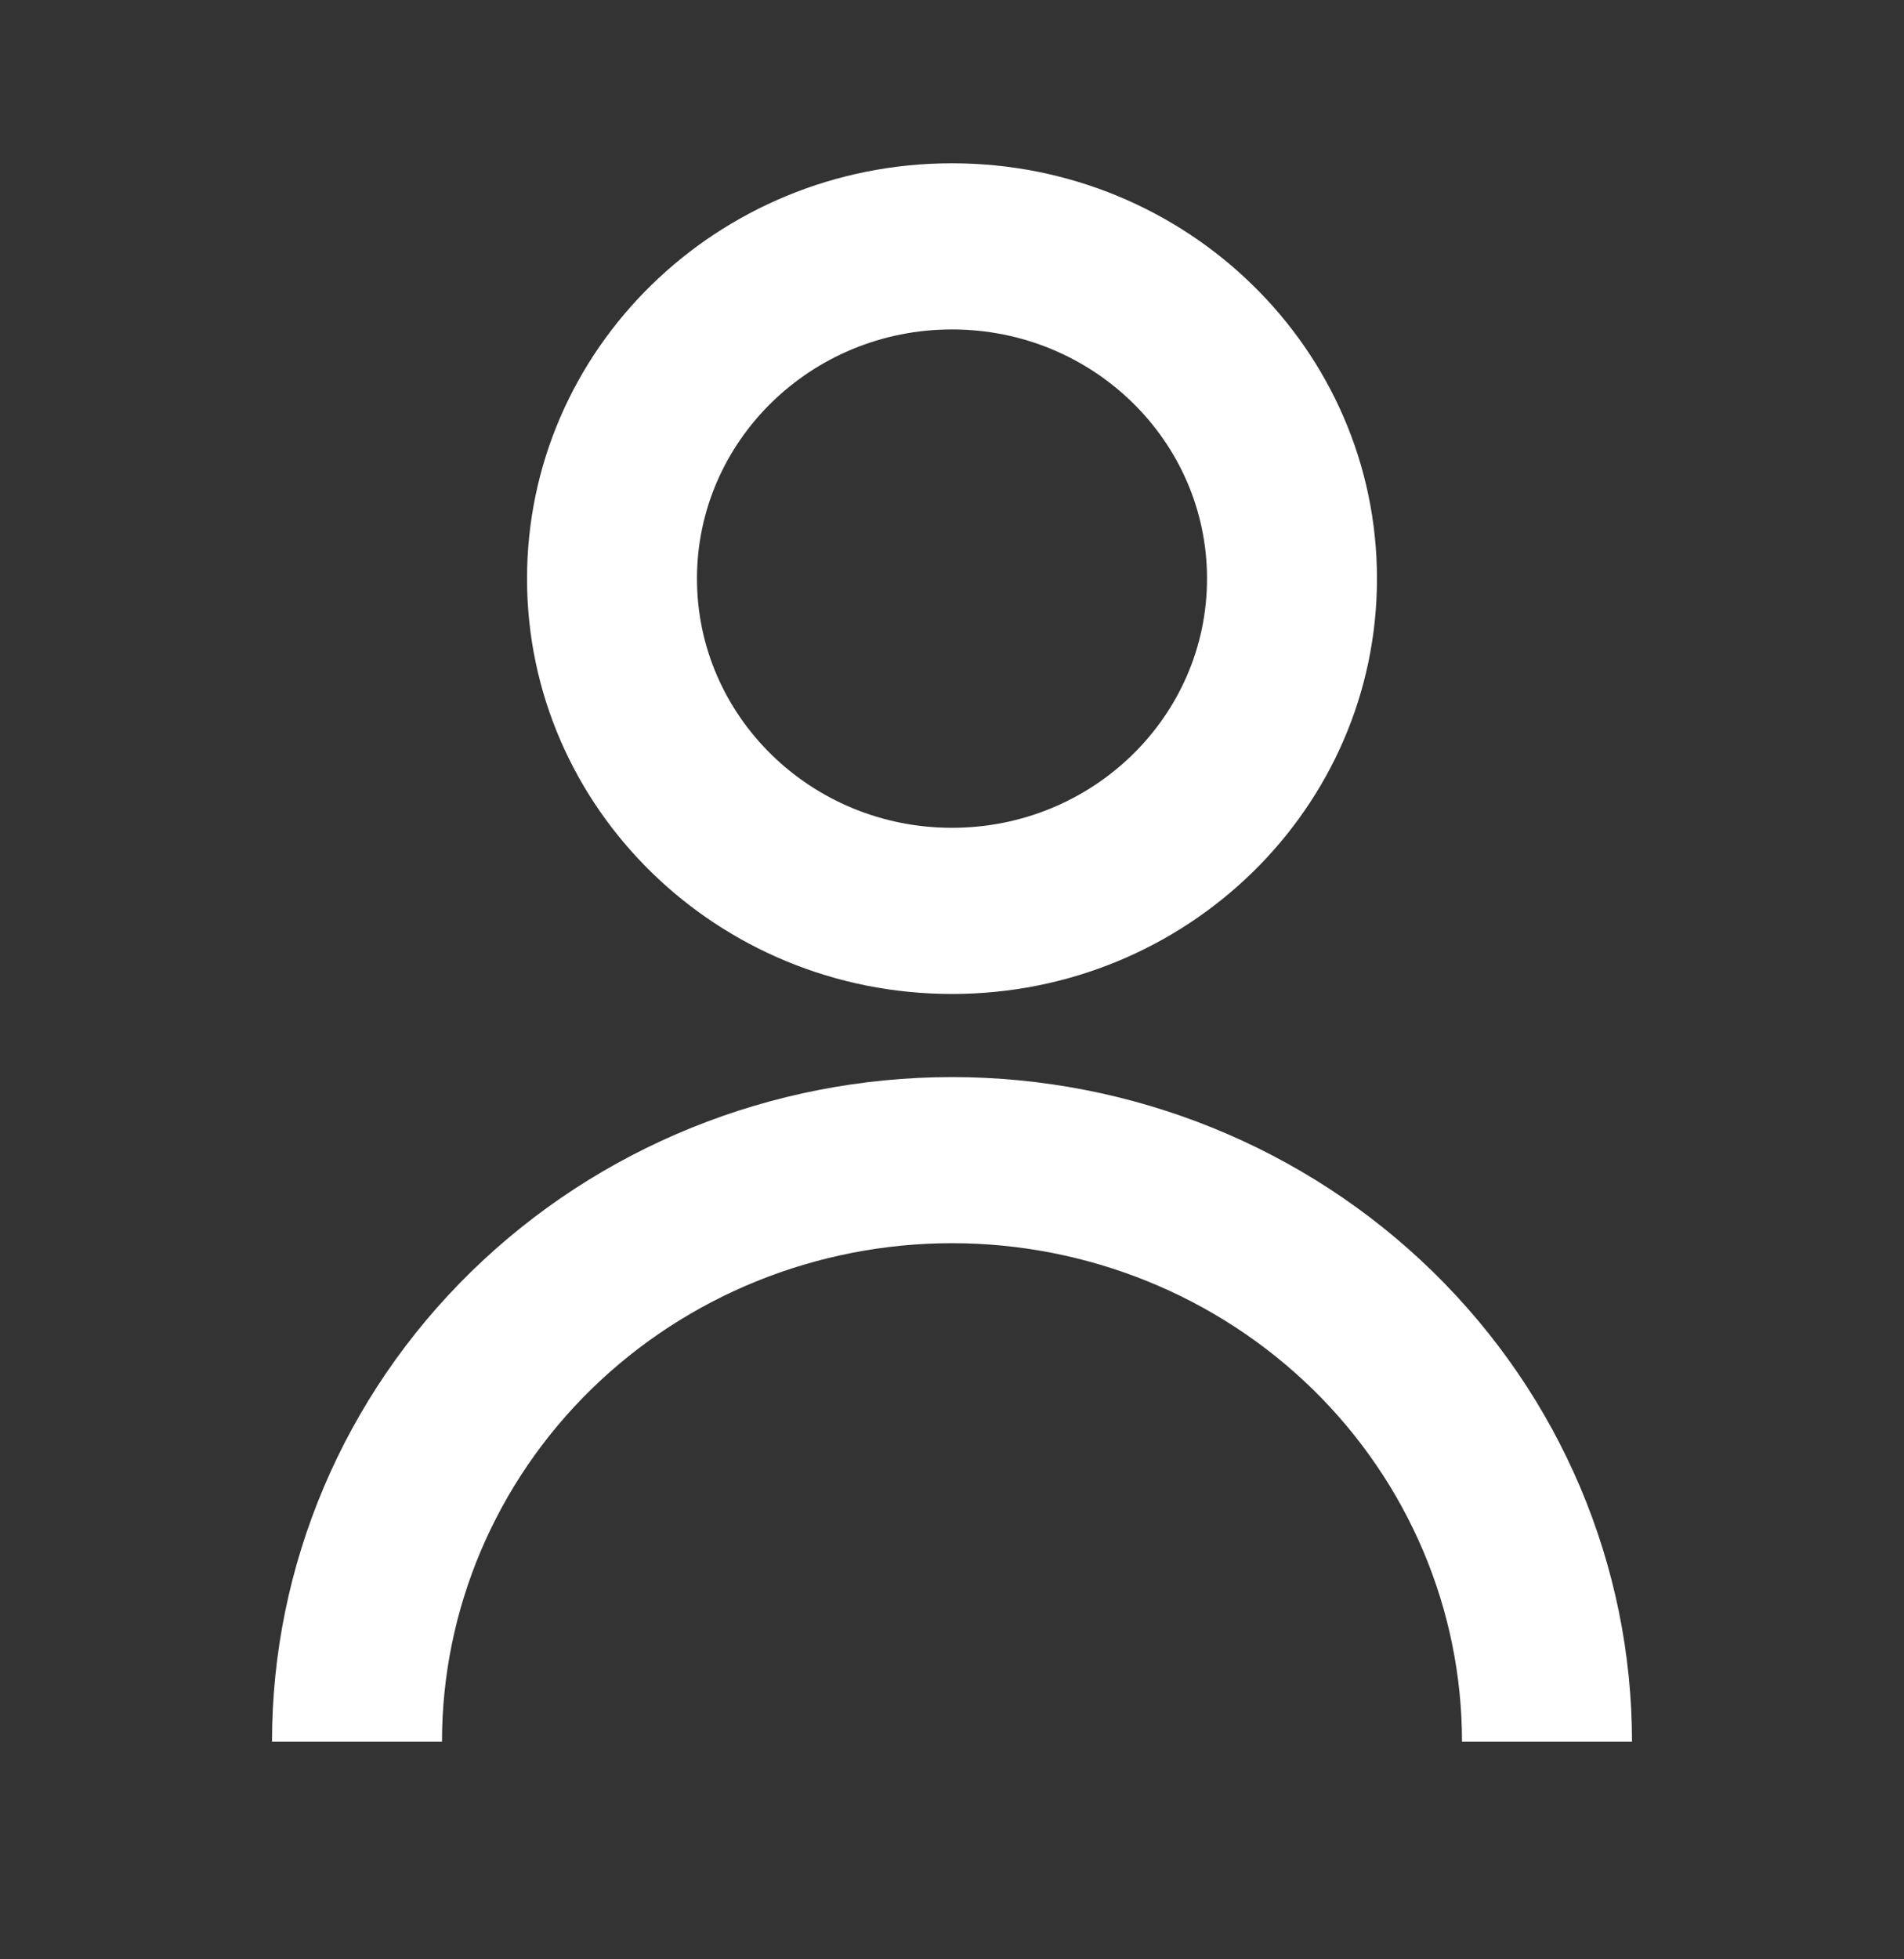 <svg width="35" height="36" viewBox="0 0 35 36" fill="none" xmlns="http://www.w3.org/2000/svg">
<rect x="0" y="0" width="35" height="36" fill="#333333" stroke="none"/>
<path d="M9.688 10.632C9.688 6.417 13.185 3 17.5 3C21.815 3 25.312 6.417 25.312 10.632C25.312 14.846 21.815 18.263 17.5 18.263C13.185 18.263 9.688 14.846 9.688 10.632ZM17.5 15.21C20.089 15.21 22.188 13.161 22.188 10.632C22.188 8.103 20.089 6.053 17.5 6.053C14.911 6.053 12.812 8.103 12.812 10.632C12.812 13.161 14.911 15.21 17.5 15.21Z" fill="white"/>
<path d="M8.661 23.366C6.317 25.656 5 28.762 5 32H8.125C8.125 29.571 9.113 27.242 10.871 25.524C12.629 23.807 15.014 22.842 17.5 22.842C19.986 22.842 22.371 23.807 24.129 25.524C25.887 27.242 26.875 29.571 26.875 32H30C30 28.762 28.683 25.656 26.339 23.366C23.995 21.076 20.815 19.79 17.5 19.79C14.185 19.79 11.005 21.076 8.661 23.366Z" fill="white"/>
</svg>
